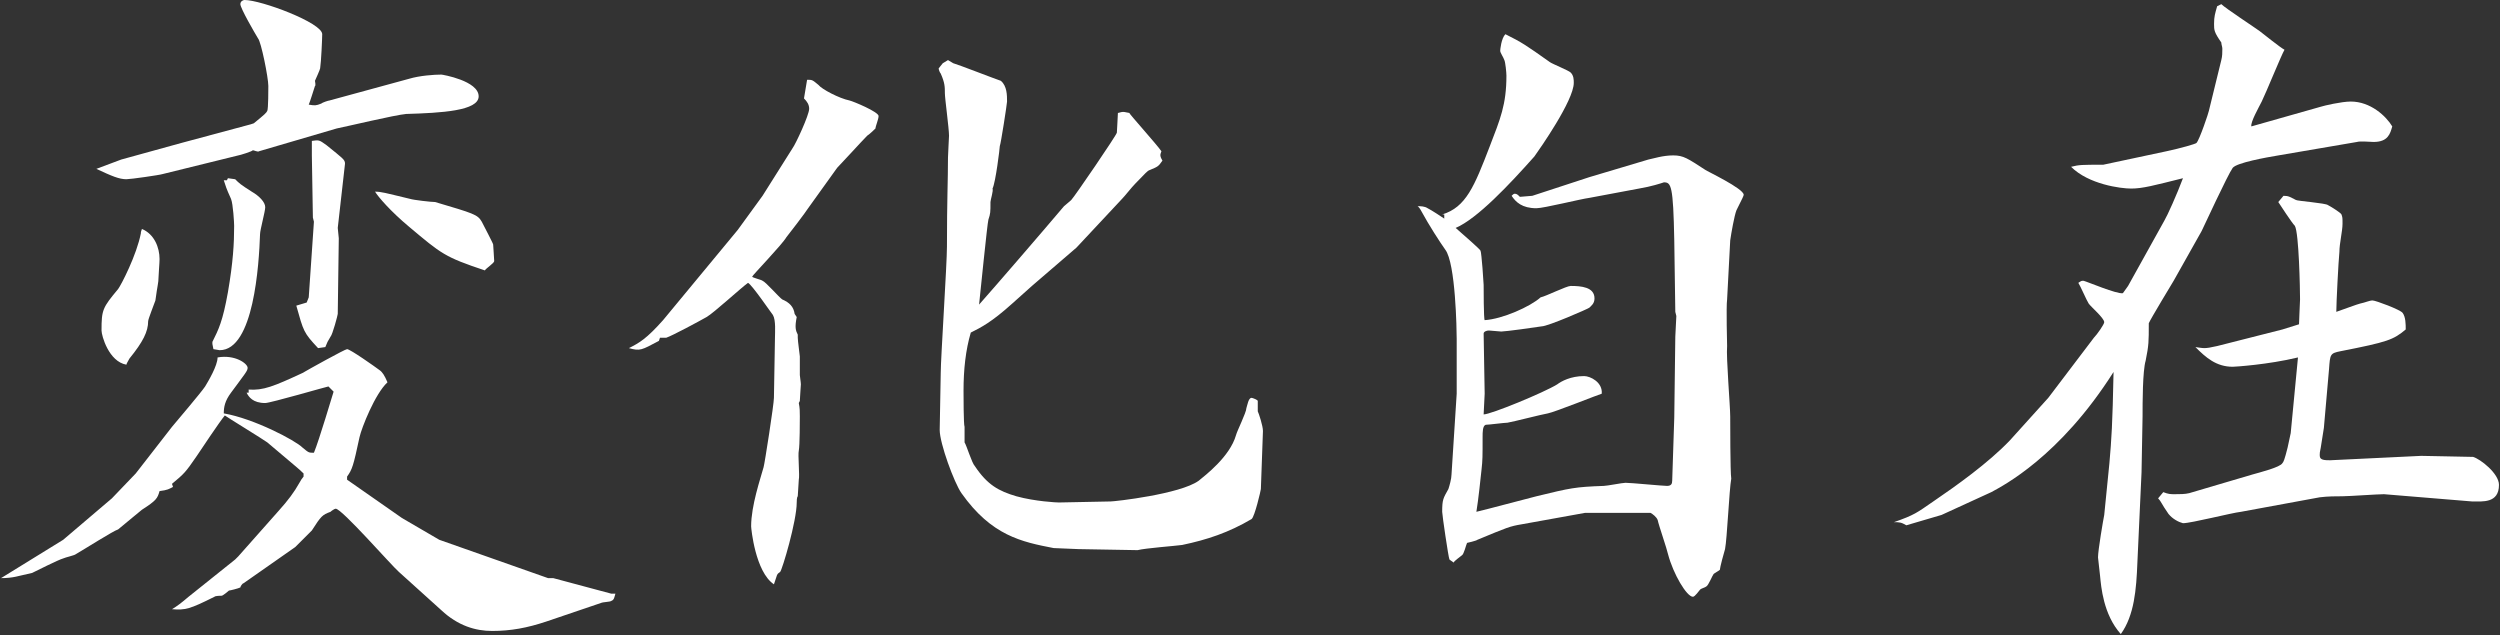 <?xml version="1.0" encoding="utf-8"?>
<!-- Generator: Adobe Illustrator 24.0.3, SVG Export Plug-In . SVG Version: 6.00 Build 0)  -->
<svg version="1.1" id="レイヤー_1" xmlns="http://www.w3.org/2000/svg" xmlns:xlink="http://www.w3.org/1999/xlink" x="0px"
	 y="0px" width="241.3px" height="61.3px" viewBox="0 0 241.3 61.3" style="enable-background:new 0 0 241.3 61.3;"
	 xml:space="preserve">
<rect x="0" y="0" width="241.3" height="61.3" fill="#333333" stroke="none"/>
<style type="text/css">
	.st0{fill:#FFFFFF;}
</style>
<g>
	<g>
		<path class="st0" d="M6.1,52.1l4.7-4l2.3-2.4l3.5-4.5c0.5-0.6,2.8-3.3,3.2-3.9c0.3-0.5,1.2-2,1.2-2.8c1.7-0.3,2.9,0.6,2.9,1
			c0,0.3-0.2,0.5-1.6,2.4c-0.6,0.8-0.7,1.4-0.7,2c2.9,0.5,6.9,2.6,7.6,3.3c0.6,0.5,0.6,0.5,1.1,0.5c0.5-1.2,1.8-5.6,1.9-5.9
			l-0.5-0.5c-0.1,0-5.6,1.6-6.1,1.6c-1.2,0-1.6-0.6-1.8-1H24v-0.3c1.4,0.1,2.4-0.3,5.2-1.6c0.5-0.3,4.1-2.3,4.3-2.3
			c0.3,0,2.7,1.7,3.1,2c0.3,0.2,0.5,0.5,0.8,1.2c-1.2,1.1-2.5,4.4-2.7,5.3C34.1,45,34,45.3,33.5,46v0.3l5.3,3.7l3.6,2.1l10.5,3.7
			h0.5l5.6,1.5h0.4c-0.1,0.3-0.1,0.6-0.4,0.7c-0.1,0.1-0.8,0.1-1,0.2L52.7,60c-1.8,0.6-3.4,0.9-5.2,0.9c-1.6,0-3.3-0.5-4.9-2
			l-4.1-3.7c-0.7-0.6-5.5-6.1-6.1-6.1c-0.1,0-0.4,0.2-0.5,0.3c-0.8,0.3-0.9,0.4-1.8,1.8c-0.1,0.1-1.5,1.5-1.6,1.6l-5,3.5
			c-0.1,0-0.3,0.3-0.3,0.4c-0.2,0.1-1,0.3-1.1,0.3c-0.1,0.1-0.6,0.5-0.7,0.5c-0.1,0-0.6,0-0.7,0.1c-2.4,1.2-2.8,1.3-4.1,1.2
			c0.5-0.3,0.9-0.6,1.6-1.2l4.5-3.6l0.3-0.3l3.9-4.4c0.9-1,1.5-1.8,2-2.7c0.1-0.2,0.3-0.5,0.4-0.6v-0.3c-0.5-0.5-0.8-0.7-3.5-3
			c-0.4-0.3-4-2.5-4.1-2.6c-0.5,0.6-2.3,3.3-2.7,3.9c-1.1,1.6-1.2,1.7-2.4,2.7l0.1,0.3c-0.4,0.2-0.5,0.3-1.3,0.4
			c-0.2,0.7-0.3,0.9-1.7,1.8c-0.1,0.1-1.6,1.3-2.3,1.9c-0.4,0.1-3.4,2-4.1,2.4c-0.1,0.1-1,0.3-1.2,0.4c-0.4,0.1-2.6,1.2-3,1.4
			c-1.4,0.3-1.8,0.5-3,0.5L6.1,52.1z M11.7,15.4l5.8-1.6l6.7-1.8l0.3-0.1c1.1-0.9,1.2-1,1.3-1.2c0.1-0.2,0.1-2.1,0.1-2.4
			c0-0.8-0.7-4.3-1-4.6c-0.3-0.5-1.7-2.9-1.7-3.3c0-0.3,0.3-0.4,0.4-0.4c1.6,0,7.5,2.2,7.5,3.3c0,0.4-0.1,2.7-0.2,3.3
			c0,0.1-0.5,1.2-0.5,1.2s0.1,0.5,0,0.5c-0.1,0.3-0.5,1.6-0.6,1.8c0.6,0.1,0.7,0.1,1.2-0.1c0.1-0.1,0.7-0.3,0.8-0.3l7.7-2.1
			c1-0.3,2.4-0.4,3.1-0.4c0.1,0,3.6,0.6,3.6,2.1c0,1.4-3.6,1.6-7,1.7c-1.1,0.1-5.7,1.2-6.7,1.4l-7.5,2.2c-0.1,0.1-0.5-0.1-0.6-0.1
			c0,0.1-1.3,0.5-1.4,0.5l-7.3,1.8c-0.3,0.1-3.1,0.5-3.5,0.5c-0.7,0-1.4-0.3-2.9-1L11.7,15.4z M13.6,22.4l0.1-0.3
			c1.2,0.5,1.7,1.8,1.7,2.9c0,0.4-0.1,1.5-0.1,1.8c0,0.5-0.1,0.7-0.3,2.2c-0.1,0.3-0.7,1.8-0.7,2c0,1-0.5,2-1.8,3.6
			c-0.1,0.2-0.3,0.5-0.3,0.6c-1.7-0.3-2.4-2.8-2.4-3.3c0-2,0.1-2.2,1.6-4c0.3-0.4,1.8-3.3,2.2-5.4L13.6,22.4z M20.5,33
			c0.6-1.2,1-2,1.5-4.8c0.5-2.9,0.6-4.7,0.6-6.4c0-0.3-0.1-2.1-0.3-2.6c-0.5-1.1-0.5-1.2-0.7-1.8h0.3l0.1-0.2l0.7,0.1
			c0.4,0.4,0.5,0.5,1.6,1.2c0.7,0.4,1.3,1,1.3,1.5c0,0.4-0.5,2.2-0.5,2.6c-0.1,2.9-0.6,11.2-3.9,11.2c-0.1,0-0.5-0.1-0.6-0.1
			l-0.1-0.5V33z M29.6,29.2l0.2-0.5l0.5-7.3l-0.1-0.4L30.1,15v-1.4c0.7-0.1,0.7-0.1,1.4,0.4c1.6,1.3,1.8,1.4,1.8,1.8L32.6,22l0.1,1
			l-0.1,7.3c0,0.1-0.5,2-0.7,2.2c-0.3,0.5-0.3,0.5-0.5,1l-0.7,0.1c-1.4-1.5-1.4-1.6-2.1-4.1L29.6,29.2z M39.6,19.2
			c0.3,0.1,2,0.3,2.4,0.3c3.7,1.1,4.1,1.2,4.5,1.9c0.2,0.4,1.1,2.1,1.1,2.2c0,0.1,0.1,1.4,0.1,1.6c0,0.2-0.8,0.7-0.9,0.9
			c-3.9-1.3-4.2-1.6-7.3-4.2c-1.8-1.5-3-2.9-3.3-3.4C36.8,18.5,37.1,18.6,39.6,19.2z"/>
		<path class="st0" d="M71.2,22.2l2.4-3.3l2.9-4.6c0.3-0.4,1.6-3.2,1.6-3.8c0-0.4-0.2-0.7-0.5-1l0.3-1.8c0.5,0,0.5,0,1.1,0.5
			c0.3,0.4,2,1.3,3,1.5c0.4,0.1,2.8,1.1,2.8,1.5c0,0.3-0.3,1-0.3,1.2c-0.1,0.1-0.5,0.5-0.8,0.7c-0.5,0.5-2.5,2.7-2.9,3.1L78,20.1
			c-0.1,0.2-2,2.7-2.1,2.8c-0.4,0.7-3.3,3.7-3.3,3.8c0,0.1,0.9,0.3,1,0.4c0.3,0.1,1.6,1.6,1.9,1.8c0.7,0.3,1.1,0.7,1.2,1.4l0.2,0.3
			c-0.2,1-0.1,1.3,0.1,1.7L77,32.6c0,0.3,0.2,1.7,0.2,1.8v1.8c0,0.1,0.1,0.7,0.1,0.9s-0.1,1.3-0.1,1.6l-0.1,0.2
			c0.1,0.5,0.1,0.8,0.1,1.3c0,0.3,0,2.8-0.1,3.3c-0.1,0.4,0.1,2.4,0,2.8c0,0.2-0.1,1.4-0.1,1.6c-0.1,0.1-0.1,0.5-0.1,0.6
			c0,1.8-1.4,6.5-1.6,6.7c-0.1,0.1-0.2,0.1-0.3,0.3l-0.3,0.9c-1.8-1.2-2.2-5.4-2.2-5.6c0-2,0.9-4.6,1.2-5.7c0.1-0.3,1-6.1,1-6.7
			l0.1-5.8c0-0.5,0.1-1.7-0.2-2.2c-0.1-0.1-2-2.9-2.4-3.1c-0.7,0.5-3.3,2.9-4,3.3s-3.3,1.8-3.9,2h-0.6l-0.1,0.3
			c-1.7,0.9-1.8,1-2.9,0.7c1-0.5,1.7-0.9,3.3-2.7L71.2,22.2z M103.9,23.9l-4.3,3.7l-1.9,1.7c-2,1.8-3,2.3-4,2.8
			c-0.5,1.7-0.7,3.6-0.7,5.6c0,0.4,0,3.3,0.1,3.5v1.5c0.2,0.3,0.7,2,1,2.3c1.2,1.8,2.3,2.4,4,2.9c1.8,0.5,3.9,0.6,4.1,0.6l5-0.1
			c0.4,0,6.7-0.7,8.5-2c0.6-0.5,3-2.3,3.6-4.4c0.1-0.4,1-2.2,1-2.6c0.1-0.3,0.2-1,0.5-1c0.1,0,0.6,0.2,0.6,0.3v1
			c0.1,0.2,0.5,1.4,0.5,1.9l-0.2,5.6c0,0.1-0.6,2.7-0.9,2.9c-2.2,1.3-4.3,2-6.7,2.5c-0.7,0.1-3.5,0.3-4.3,0.5l-5.7-0.1l-2.4-0.1
			c-3.1-0.6-6-1.2-8.9-5.3c-0.7-1-2.1-4.8-2.1-6.1l0.1-5.5c0-1.4,0.6-10.5,0.6-12.2c0-4.6,0.1-6.3,0.1-8.6c0-0.4,0.1-1.8,0.1-2.1
			c0-0.7-0.4-3.6-0.4-4.1c0-0.6,0-1-0.4-1.9c-0.1-0.1-0.2-0.4-0.2-0.5L91,6.1l0.5-0.3L92,6.1c0.4,0.1,4,1.5,4.6,1.7
			c0.6,0.5,0.6,1.4,0.6,2c0,0.2-0.6,4.1-0.7,4.3c0,0.2-0.4,3.5-0.7,4.1c0.1,0.2-0.2,1.1-0.2,1.3c0,1,0,1.1-0.2,1.7
			c-0.1,0.3-0.8,7.3-0.9,8.2c1.6-1.8,6-6.9,8.2-9.5c0.1-0.1,0.5-0.4,0.7-0.6c0.3-0.3,4.4-6.3,4.4-6.5c0-0.2,0.1-1.6,0.1-1.9
			c0.1,0,0.3-0.1,0.5-0.1s0.5,0.1,0.6,0.1c0,0.1,2.7,3.1,3.1,3.7c-0.1,0.3-0.2,0.4,0.1,0.9c-0.4,0.6-0.5,0.6-1.2,0.9
			c-0.3,0.1-0.4,0.3-1.4,1.3c-0.4,0.4-1,1.2-1.4,1.6L103.9,23.9z"/>
		<path class="st0" d="M139.2,20.7c2.3-0.7,3.1-2.7,4.6-6.6c1-2.6,1.6-4,1.6-6.8c0-0.3-0.1-1.3-0.2-1.5c-0.1-0.3-0.4-0.7-0.4-0.9
			c0-0.1,0.1-1.2,0.5-1.6c1.6,0.8,1.9,1,4.3,2.7c0.3,0.2,1.8,0.8,2,1c0.3,0.3,0.3,0.7,0.3,1c0,1.7-3.3,6.4-3.8,7.1
			c-2.4,2.7-5.5,6-7.6,6.9c0.8,0.7,2.4,2.1,2.4,2.2c0.1,0.2,0.3,3.1,0.3,3.3c0,0.3,0,3.3,0.1,3.4c1.7-0.1,4.4-1.3,5.4-2.2
			c0.5-0.1,2.5-1.1,2.9-1.1c1,0,2.3,0.1,2.3,1.2c0,0.5-0.3,0.7-0.5,0.9c-0.1,0.1-4,1.8-4.6,1.8c-0.6,0.1-3.5,0.5-3.9,0.5
			c-0.2,0-1-0.1-1.2-0.1s-0.5,0.1-0.5,0.3l0.1,5.8l-0.1,2c0.7,0,5.8-2.1,7.1-2.9c0.4-0.3,1.3-0.8,2.6-0.8c0.6,0,1.8,0.6,1.7,1.7
			c-0.1,0-4.6,1.8-5.2,1.9c-0.6,0.1-3.3,0.8-3.9,0.9c-0.3,0-1.8,0.2-2.1,0.2c-0.3,0.1-0.3,0.7-0.3,1.2c0,1.9,0,2.2-0.1,3.1
			s-0.3,2.9-0.5,4.1l1.2-0.3l4.6-1.2c3.3-0.8,3.7-0.9,6.5-1c0.3,0,1.8-0.3,2.1-0.3c0.5,0,3.6,0.3,4,0.3c0.4,0,0.5-0.2,0.5-0.5
			l0.2-6.1l0.1-7.8l0.1-2l-0.1-0.4l-0.1-6.9c-0.1-5.3-0.3-5.6-1-5.6c-0.3,0.1-1.2,0.4-2.4,0.6l-4.8,0.9c-0.8,0.1-4.4,1-5.1,1
			c-1.4,0-2-0.6-2.4-1.2c0.1-0.1,0.2-0.2,0.3-0.2c0.2,0,0.3,0.1,0.5,0.3l1.2-0.1l5.5-1.8l5.7-1.7c0.5-0.1,1.4-0.4,2.4-0.4
			c1,0,1.4,0.3,3.1,1.4c0.1,0.1,3.7,1.8,3.7,2.4c0,0.1-0.1,0.3-0.7,1.5c-0.2,0.5-0.5,2.2-0.6,2.9l-0.3,5.7c-0.1,0.7,0,4.4,0,4.5
			c-0.1,1.1,0.3,5.8,0.3,6.8c0,0.5,0,5.4,0.1,6c-0.2,1.1-0.4,5.8-0.6,6.8c-0.1,0.3-0.5,1.8-0.5,2c-0.1,0.1-0.5,0.3-0.6,0.4
			c-0.1,0.1-0.5,1.1-0.7,1.2c-0.1,0.1-0.5,0.2-0.6,0.3c-0.1,0.1-0.5,0.7-0.7,0.7c-0.6,0-1.9-2.2-2.4-4.1c-0.1-0.5-0.9-2.8-1-3.3
			c-0.1-0.3-0.5-0.6-0.7-0.7H153l-6.1,1.1c-1.2,0.2-1.4,0.3-4.3,1.5c-0.1,0.1-1,0.3-1,0.3c-0.1,0.2-0.3,1.1-0.5,1.2
			c-0.1,0.1-0.7,0.5-0.8,0.7c-0.1-0.1-0.3-0.2-0.4-0.3c-0.1-0.2-0.7-4.3-0.7-4.6c0-1.2,0.1-1.3,0.6-2.2c0.1-0.3,0.3-1,0.3-1.4
			l0.5-7.8v-5.3c0-0.8-0.1-7.3-1.1-8.6c-0.5-0.7-1.6-2.4-2.3-3.7c-0.1-0.2-0.3-0.5-0.4-0.5c0.3,0,0.7,0,1,0.2c0.4,0.2,1.3,0.8,1.6,1
			V20.7z"/>
		<path class="st0" d="M197.7,38.4l4.4-5.8c0.3-0.3,1-1.3,1-1.5c0-0.4-1.3-1.5-1.5-1.8c-0.2-0.3-0.8-1.7-1-2
			c0.3-0.2,0.3-0.2,0.5-0.2c0.4,0.1,3.2,1.3,3.8,1.2l0.5-0.7l3.5-6.3c0.3-0.5,1.2-2.5,1.8-4.1c-2.8,0.7-3.9,1-5,1
			c-1,0-4.1-0.4-5.8-2.1c0.8-0.2,1-0.2,3.1-0.2l6.1-1.3c1.4-0.3,2.8-0.7,2.9-0.8c0.3-0.3,1.2-3,1.2-3.1l1.2-4.9
			c0.1-0.4,0.1-0.7,0.1-1.1c0-0.2-0.1-0.4-0.1-0.6c-0.7-1-0.7-1.2-0.7-1.8c0-0.7,0.1-1,0.3-1.7l0.4-0.2c0.4,0.4,3.3,2.3,3.7,2.6
			c0.4,0.3,2,1.6,2.4,1.8c-0.3,0.5-1.8,4.2-2.2,5c-0.3,0.6-1.1,2-1,2.4l6.7-1.9c0.3-0.1,2-0.5,2.9-0.5c1.9,0,3.4,1.4,4,2.4
			c-0.2,0.7-0.4,1.5-1.8,1.5c-0.3,0-1.3-0.1-1.6,0l-7.6,1.3c-1.2,0.2-4,0.7-4.4,1.2c-0.5,0.7-2.8,5.7-3,6.1l-2.7,4.8
			c0,0-2.3,3.8-2.4,4.1c0,1.8,0,2.1-0.3,3.6c-0.3,1-0.3,4.1-0.3,5.4l-0.1,5.4l-0.4,8.7c-0.1,2.6-0.3,5.1-1.6,6.9
			c-1.7-1.9-1.9-4.6-2-5.6l-0.2-1.8c0-0.7,0.5-3.6,0.6-4.1l0.5-5c0.2-2.3,0.3-3.7,0.4-8.8c-5.2,8.2-10.7,11-11.8,11.6l-4.8,2.2
			l-3.4,1c-0.5-0.3-0.7-0.3-1.2-0.3c2-0.7,2.2-0.9,3.8-2c2.2-1.5,5.3-3.7,7.4-5.9L197.7,38.4z M208.8,47.5c0.5,0.2,0.7,0.2,1.1,0.2
			c0.5,0,1,0,1.4-0.1l6.1-1.8c0.7-0.2,2.7-0.7,2.9-1.1c0.1-0.1,0.2-0.3,0.5-1.5l0.3-1.4l0.7-7.3c-2.9,0.7-6.1,0.9-6.3,0.9
			c-1.6,0-2.6-0.9-3.6-1.9c0.8,0.1,0.8,0.2,2.1-0.1l6.3-1.6l1.6-0.5c0-0.3,0.1-2.2,0.1-2.4c0-0.9-0.1-6.4-0.5-7.1
			c-0.3-0.3-1.4-2-1.6-2.3l0.5-0.6c0.5,0,0.6,0.1,1.2,0.4c0.1,0.1,2.9,0.3,3.1,0.5c0.2,0.1,1.2,0.7,1.3,0.9c0.1,0.3,0.1,0.3,0.1,0.9
			c0,0.7-0.3,1.9-0.3,2.7c-0.1,1-0.3,5-0.3,5.8c0.3-0.1,2.2-0.8,2.3-0.8c0.5-0.1,0.9-0.3,1.2-0.3c0.3,0,2.7,0.9,2.9,1.2
			c0.3,0.4,0.3,1.1,0.3,1.6c-1.2,1-1.7,1.2-6.3,2.1c-1,0.2-1,0.3-1.1,1.7l-0.5,5.7l-0.3,1.9c-0.1,0.5-0.1,0.5-0.1,0.7
			c0,0.4,0.1,0.6,1.5,0.5l8.3-0.4c0.6,0,4.5,0.1,5,0.1c0.7,0.2,2.5,1.6,2.5,2.7c0,1.8-1.6,1.6-2.6,1.6l-8.5-0.7
			c-0.6,0-3.4,0.2-4,0.2c-0.6,0-1.4,0-2.2,0.1l-7.6,1.4c-0.9,0.1-4.8,1.1-5.6,1.1c-0.4-0.1-1-0.4-1.4-0.9c-0.7-1-0.7-1.2-1-1.5
			L208.8,47.5z"/>
	</g>
</g>
</svg>
